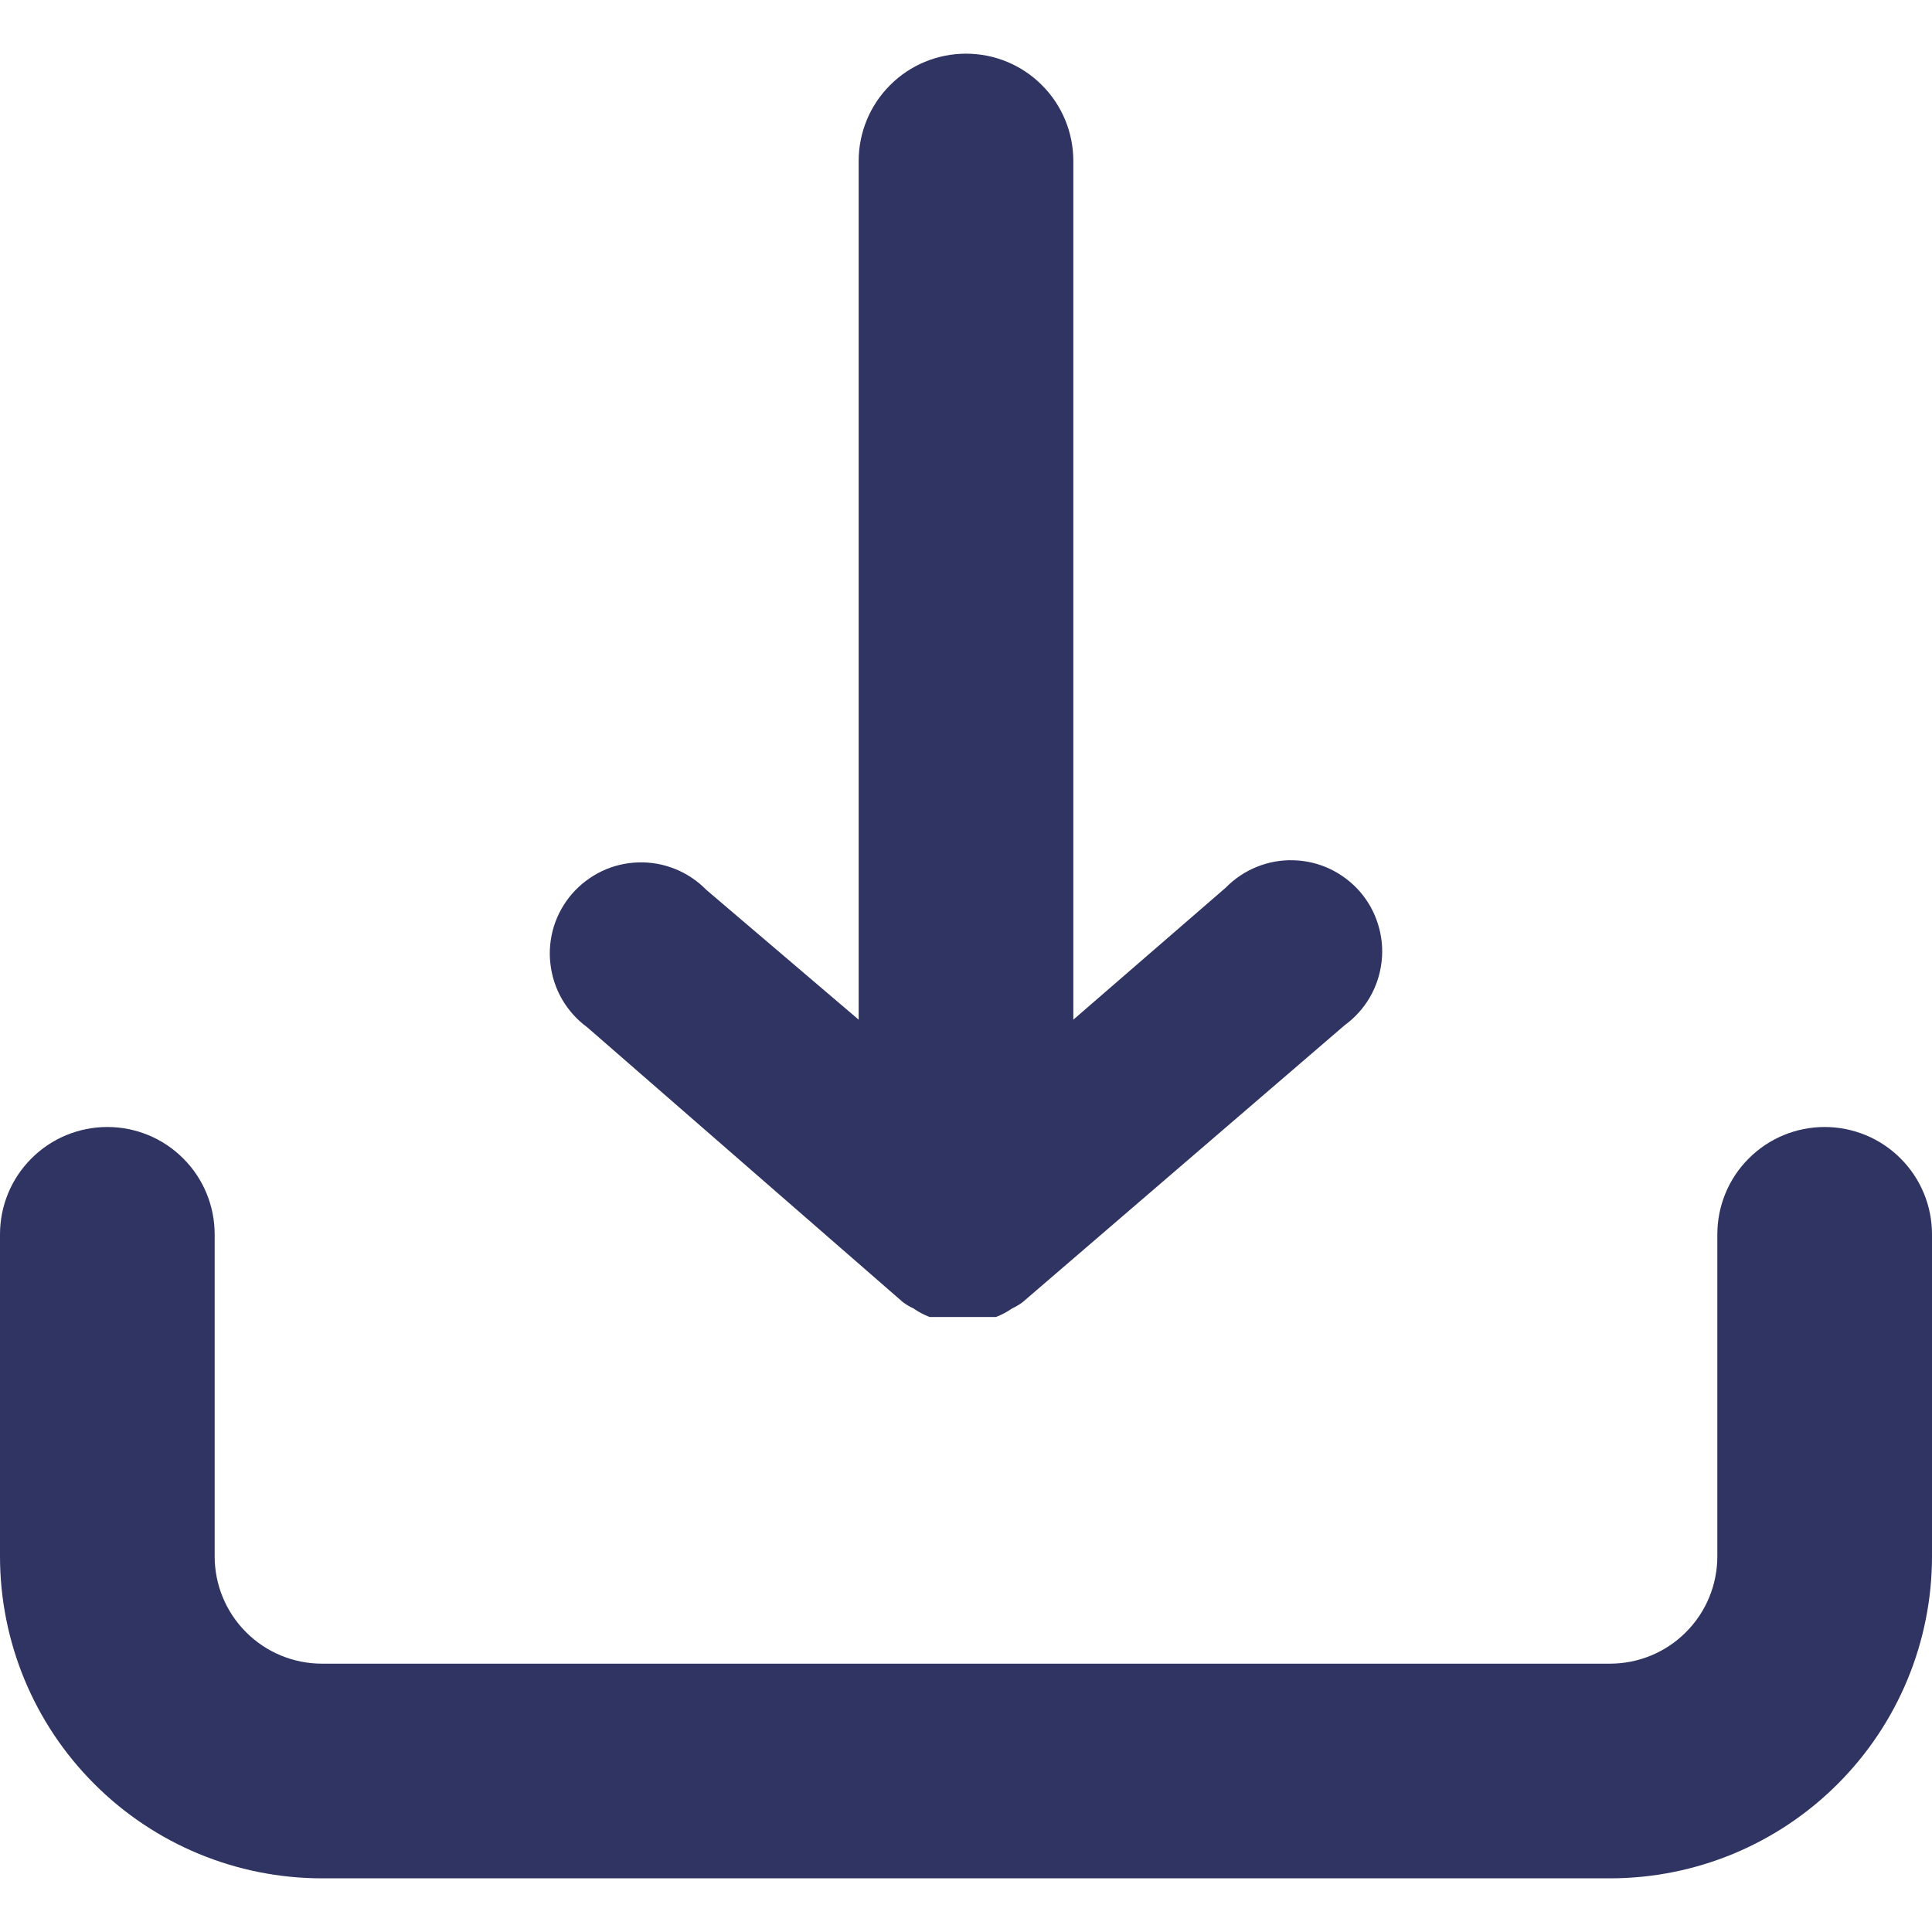 <svg width="18" height="18" viewBox="0 0 18 18" fill="none" xmlns="http://www.w3.org/2000/svg">
<path d="M5.47 9.57C5.375 9.501 5.296 9.412 5.237 9.311C5.178 9.209 5.141 9.096 5.128 8.979C5.114 8.863 5.126 8.744 5.16 8.632C5.195 8.52 5.253 8.416 5.33 8.327C5.407 8.239 5.502 8.167 5.608 8.116C5.714 8.066 5.829 8.038 5.947 8.035C6.064 8.031 6.181 8.052 6.29 8.096C6.399 8.14 6.498 8.206 6.58 8.29L8 9.5V1.5C8 1.235 8.105 0.98 8.293 0.793C8.48 0.605 8.735 0.5 9 0.5C9.265 0.5 9.52 0.605 9.707 0.793C9.895 0.98 10 1.235 10 1.5V9.5L11.42 8.27C11.502 8.186 11.601 8.12 11.71 8.076C11.819 8.032 11.936 8.011 12.053 8.015C12.171 8.018 12.286 8.046 12.392 8.096C12.498 8.147 12.593 8.219 12.67 8.307C12.747 8.396 12.805 8.5 12.839 8.612C12.874 8.724 12.886 8.843 12.872 8.959C12.859 9.076 12.822 9.189 12.763 9.291C12.704 9.392 12.625 9.481 12.53 9.55L9.53 12.13C9.499 12.154 9.465 12.174 9.43 12.19C9.383 12.223 9.333 12.249 9.28 12.27H9.13H8.97H8.81H8.66C8.607 12.249 8.557 12.223 8.51 12.19C8.475 12.174 8.441 12.154 8.41 12.13L5.47 9.57ZM17 10.5C16.735 10.5 16.48 10.605 16.293 10.793C16.105 10.98 16 11.235 16 11.5V14.5C16 14.765 15.895 15.02 15.707 15.207C15.52 15.395 15.265 15.5 15 15.5H3C2.735 15.5 2.48 15.395 2.293 15.207C2.105 15.02 2 14.765 2 14.5V11.5C2 11.235 1.895 10.98 1.707 10.793C1.52 10.605 1.265 10.5 1 10.5C0.735 10.5 0.48 10.605 0.293 10.793C0.105 10.98 0 11.235 0 11.5V14.5C0 15.296 0.316 16.059 0.879 16.621C1.441 17.184 2.204 17.5 3 17.5H15C15.796 17.5 16.559 17.184 17.121 16.621C17.684 16.059 18 15.296 18 14.5V11.5C18 11.235 17.895 10.98 17.707 10.793C17.52 10.605 17.265 10.5 17 10.5Z" fill="#2F3463"/>
</svg>
